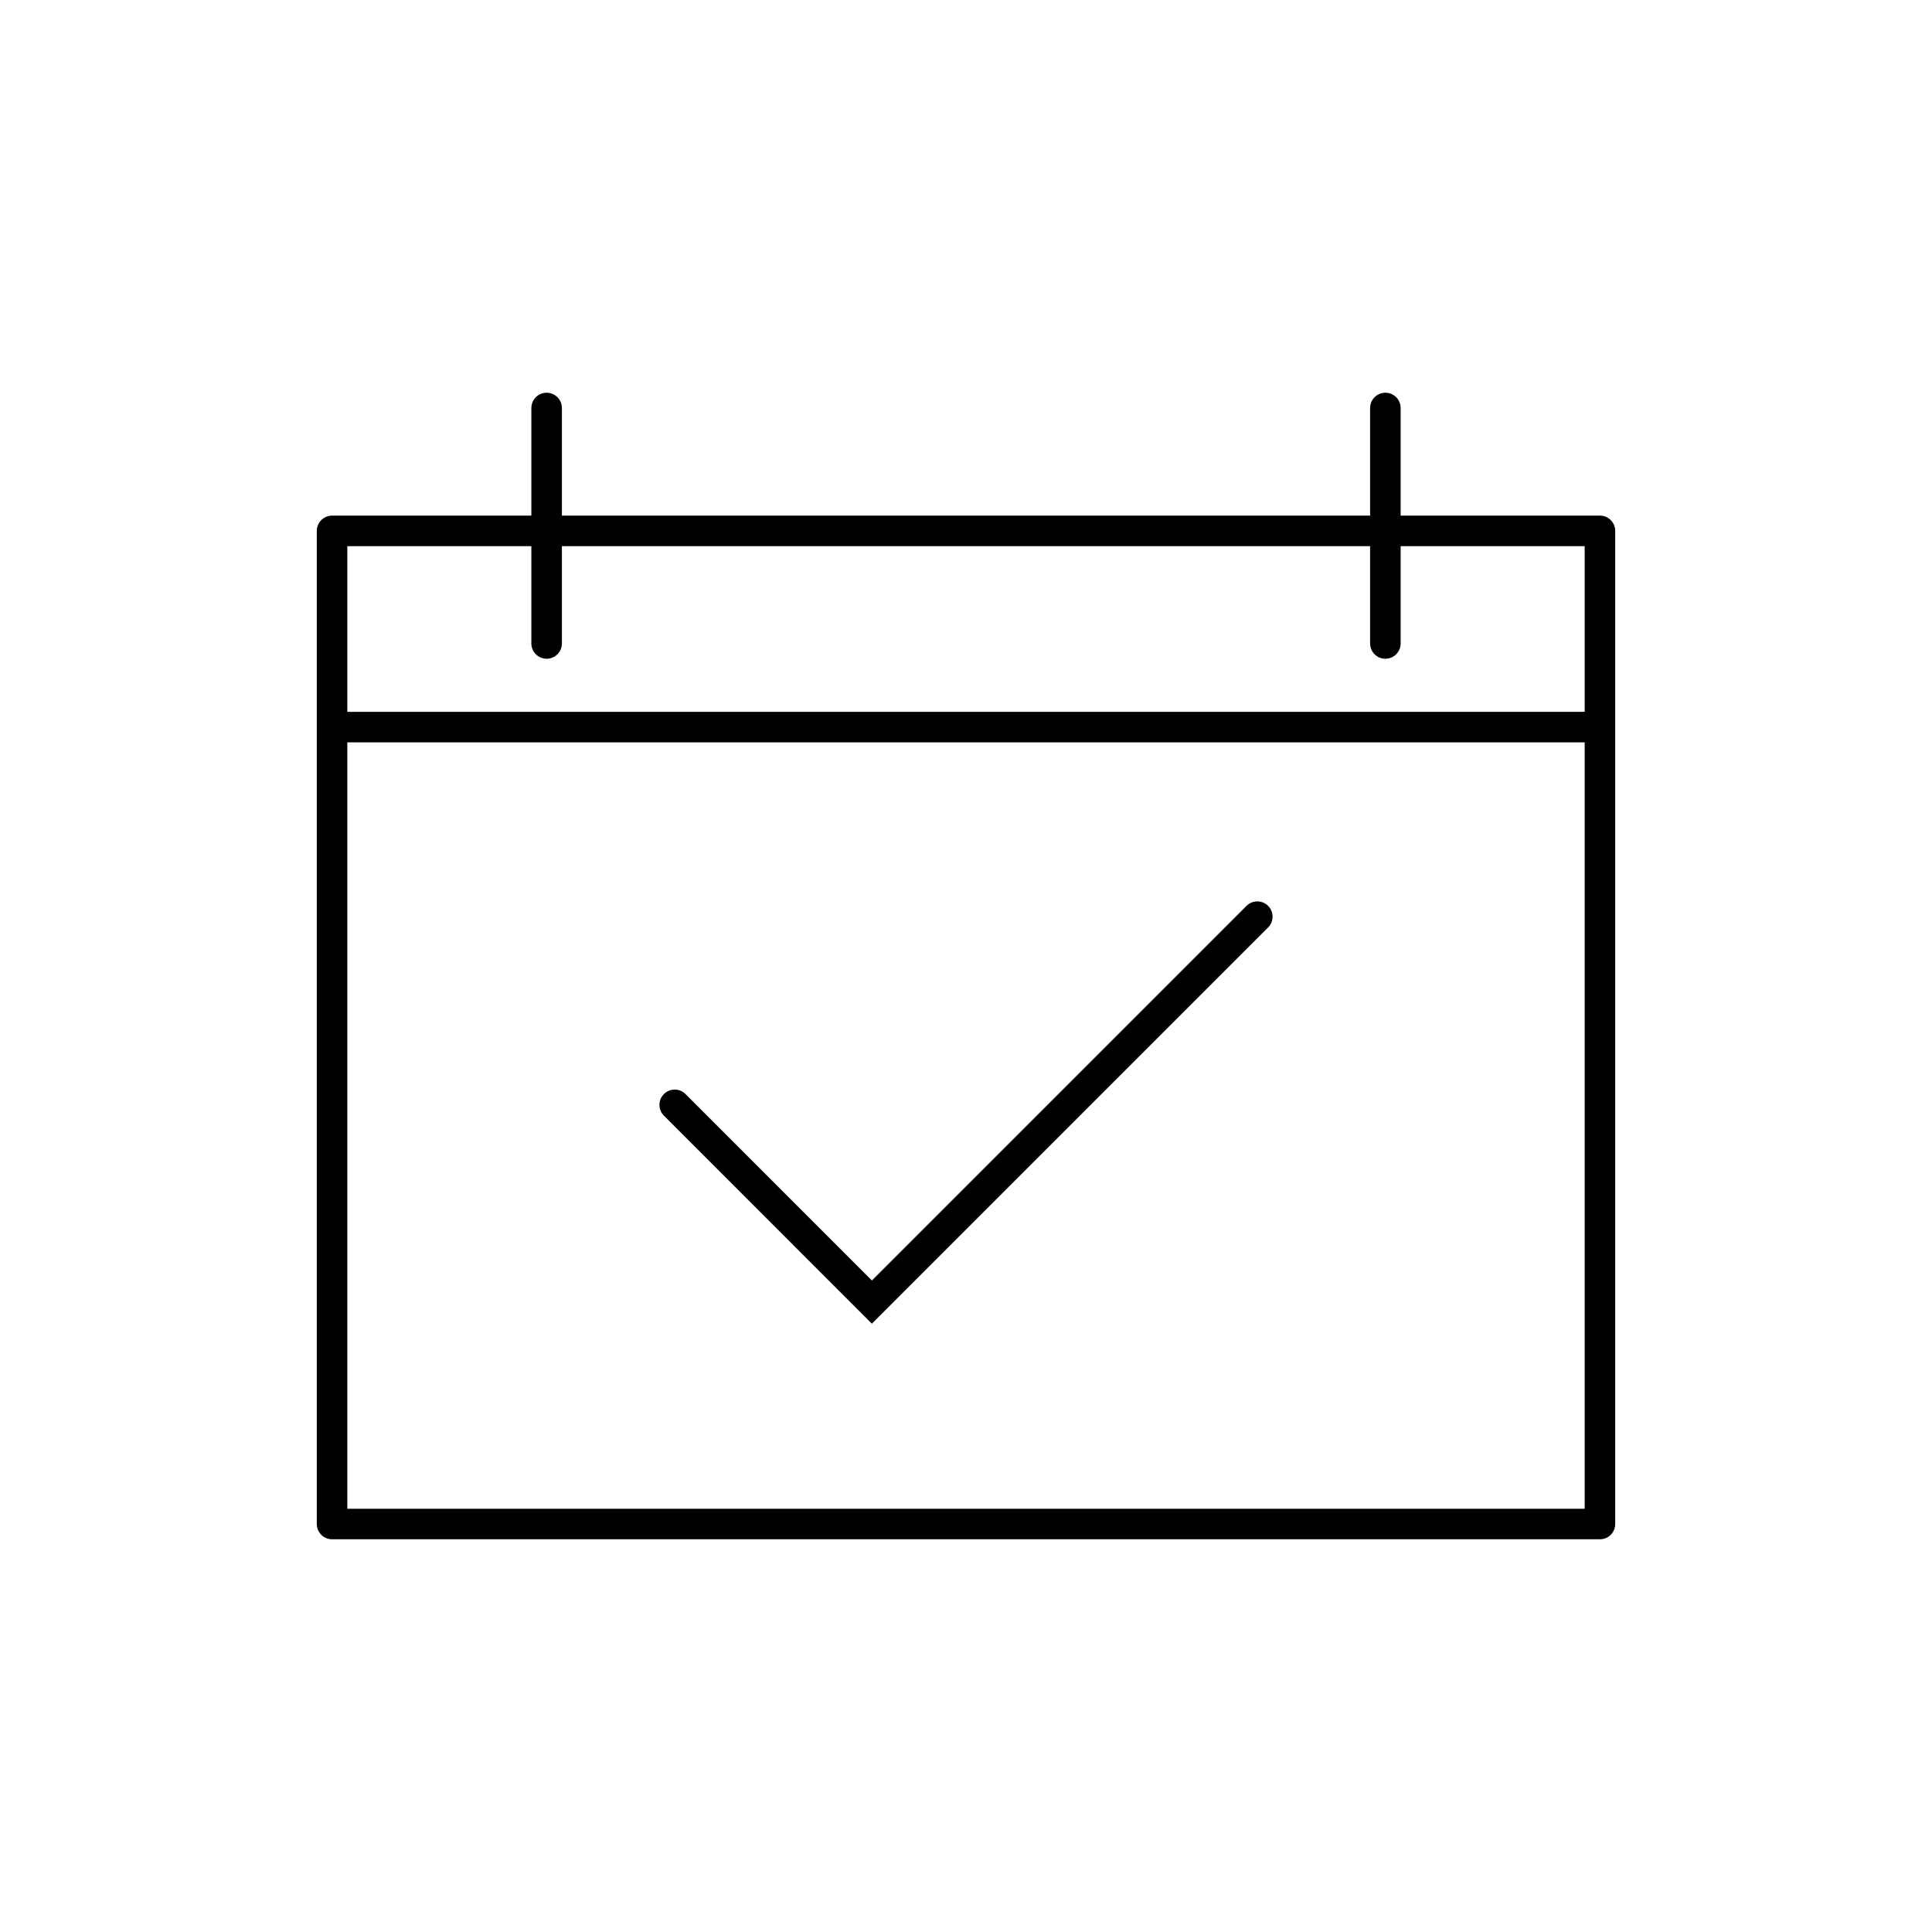 <svg id="Layer_1" data-name="Layer 1" xmlns="http://www.w3.org/2000/svg" viewBox="0 0 283.46 283.46"><defs><style>.cls-1,.cls-2{fill:none;stroke:#000;stroke-linecap:round;stroke-width:4.48px;}.cls-1{stroke-miterlimit:10;}.cls-2{stroke-linejoin:round;}</style></defs><title>CU-FinalIcons</title><line class="cls-1" x1="203.26" y1="59.86" x2="203.26" y2="94.41"/><rect class="cls-2" x="48.72" y="77.89" width="186.02" height="145.71"/><line class="cls-2" x1="80.2" y1="59.86" x2="80.2" y2="94.41"/><line class="cls-2" x1="50.16" y1="106.68" x2="234.61" y2="106.68"/><polyline class="cls-1" points="98.99 162.1 127.92 191.04 184.47 134.49"/></svg>
